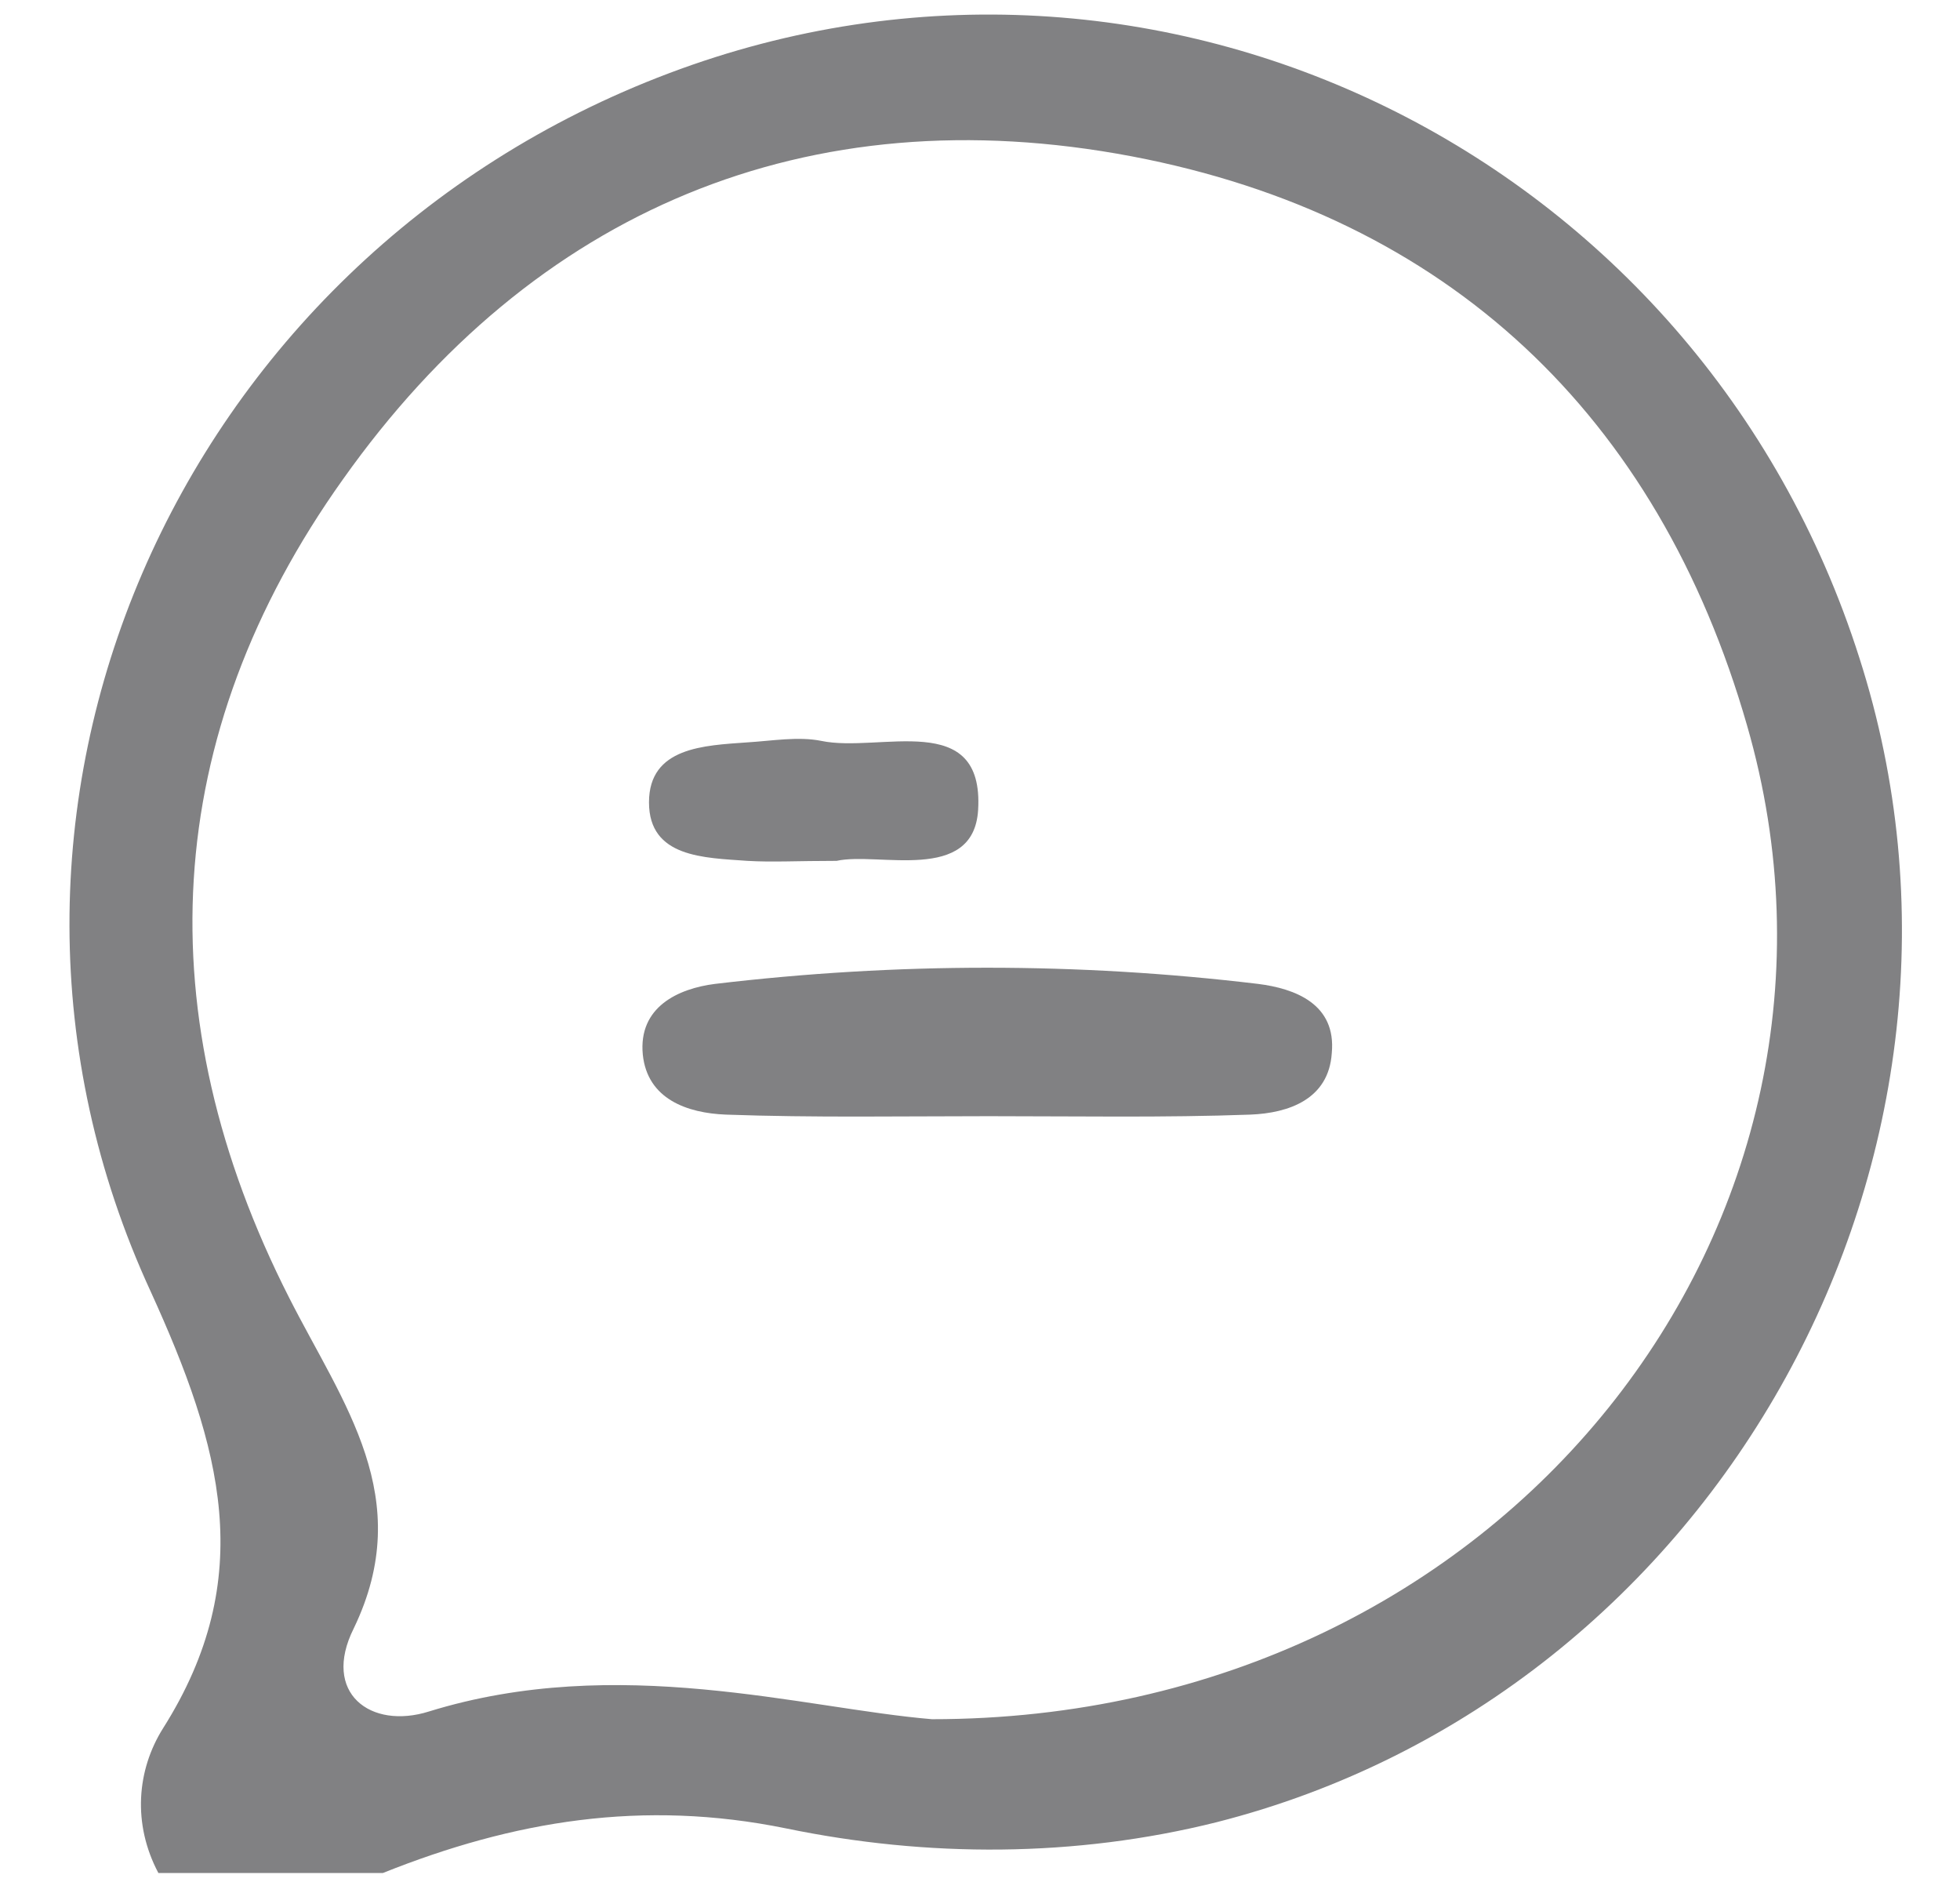 <svg width="25" height="24" viewBox="0 0 25 24" fill="none" xmlns="http://www.w3.org/2000/svg">
<path d="M2.02 23.885C1.687 23.257 1.746 22.571 2.079 22.041C3.295 20.119 2.825 18.451 1.922 16.47C-0.883 10.389 2.236 3.308 8.533 0.934C14.771 -1.42 21.675 1.974 23.716 8.388C25.736 14.685 21.93 21.61 15.516 23.238C13.711 23.689 11.828 23.689 10.024 23.316C8.199 22.944 6.552 23.218 4.884 23.885C3.943 23.885 2.981 23.885 2.02 23.885ZM11.887 21.924C19.204 21.924 24.108 15.568 22.284 9.252C21.146 5.289 18.459 2.759 14.437 1.994C10.298 1.209 6.807 2.68 4.374 6.113C2.04 9.389 1.863 12.959 3.688 16.549C4.374 17.902 5.316 19.099 4.512 20.766C4.1 21.59 4.727 22.061 5.473 21.825C7.885 21.08 10.239 21.786 11.887 21.924Z" fill="#818183"/>
<path d="M12.613 14.234C11.495 14.234 10.377 14.254 9.259 14.214C8.768 14.195 8.258 14.018 8.199 13.449C8.14 12.841 8.651 12.606 9.121 12.547C11.436 12.272 13.751 12.272 16.046 12.547C16.517 12.606 17.046 12.802 16.987 13.43C16.948 14.018 16.438 14.195 15.948 14.214C14.849 14.254 13.731 14.234 12.613 14.234Z" fill="#818183"/>
<path d="M10.671 10.978C10.161 10.978 9.847 10.997 9.533 10.978C8.984 10.938 8.278 10.938 8.278 10.232C8.278 9.526 8.984 9.507 9.533 9.467C9.847 9.448 10.181 9.389 10.475 9.448C11.22 9.605 12.554 9.036 12.476 10.33C12.417 11.272 11.201 10.86 10.671 10.978Z" fill="#818183"/>
</svg>
